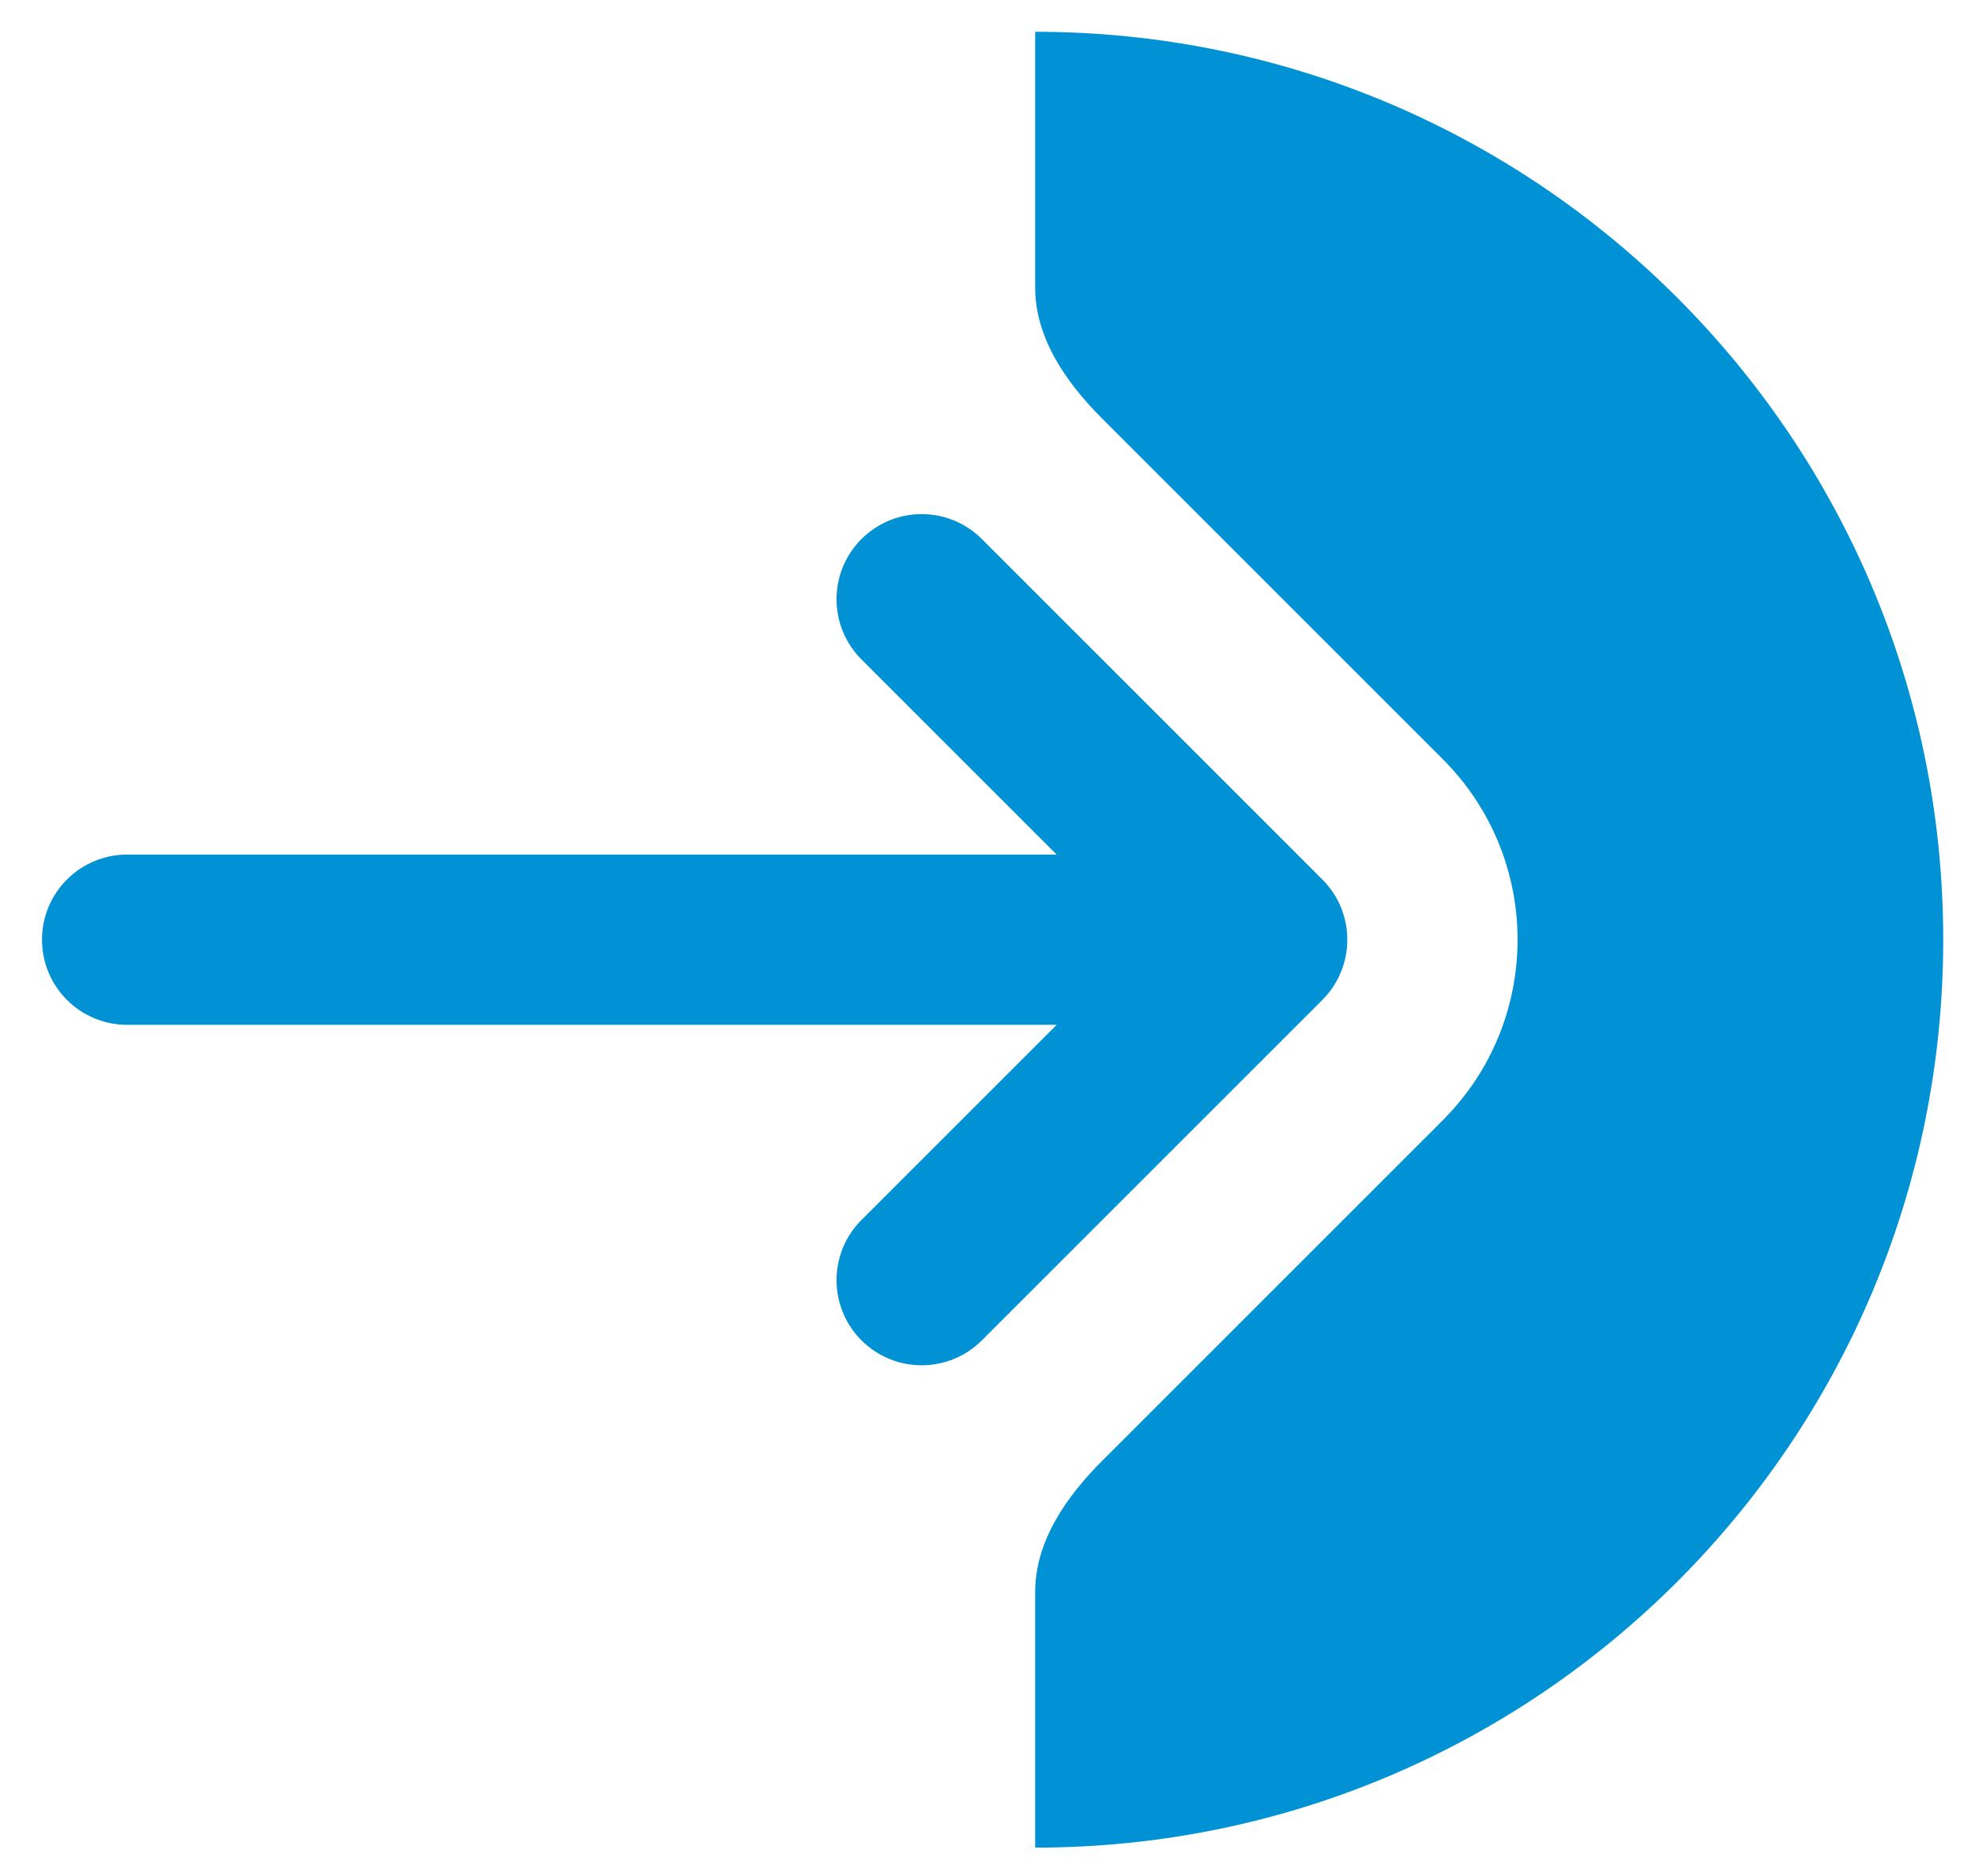 <?xml version="1.0" encoding="utf-8"?>
<!-- Generator: Adobe Illustrator 16.0.0, SVG Export Plug-In . SVG Version: 6.00 Build 0)  -->
<!DOCTYPE svg PUBLIC "-//W3C//DTD SVG 1.1//EN" "http://www.w3.org/Graphics/SVG/1.1/DTD/svg11.dtd">
<svg version="1.1" id="Camada_1" xmlns:x="http://ns.adobe.com/Extensibility/1.0/" xmlns:i="http://ns.adobe.com/AdobeIllustrator/10.0/" xmlns:graph="http://ns.adobe.com/Graphs/1.0/"
	 xmlns="http://www.w3.org/2000/svg" xmlns:xlink="http://www.w3.org/1999/xlink" x="0px" y="0px" width="580px" height="551px"
	 viewBox="108.5 111.5 580 551" enable-background="new 108.5 111.5 580 551" xml:space="preserve">
<path fill="#0092D5" d="M361.49,269.822c-9.764,9.763-9.764,25.592,0,35.355L418.81,362.5H145.833c-13.807,0-25,11.193-25,25
	s11.193,25,25,25H418.81l-57.319,57.323c-9.764,9.764-9.764,25.59,0,35.354c9.763,9.764,25.59,9.764,35.354,0l100-100
	c9.763-9.764,9.763-25.59,0-35.354l-100-100.001C387.08,260.06,371.253,260.06,361.49,269.822z"/>
<path fill="#0092D5" d="M412.5,195.915c0,14.932,9.14,27.993,19.7,38.552l100,100c29.29,29.29,29.29,76.776,0,106.066l-100,100
	c-10.561,10.557-19.7,23.62-19.7,38.554v75.08c147.276,0,266.667-119.391,266.667-266.667
	c0-147.276-119.391-266.667-266.667-266.667V195.915z"/>
</svg>
